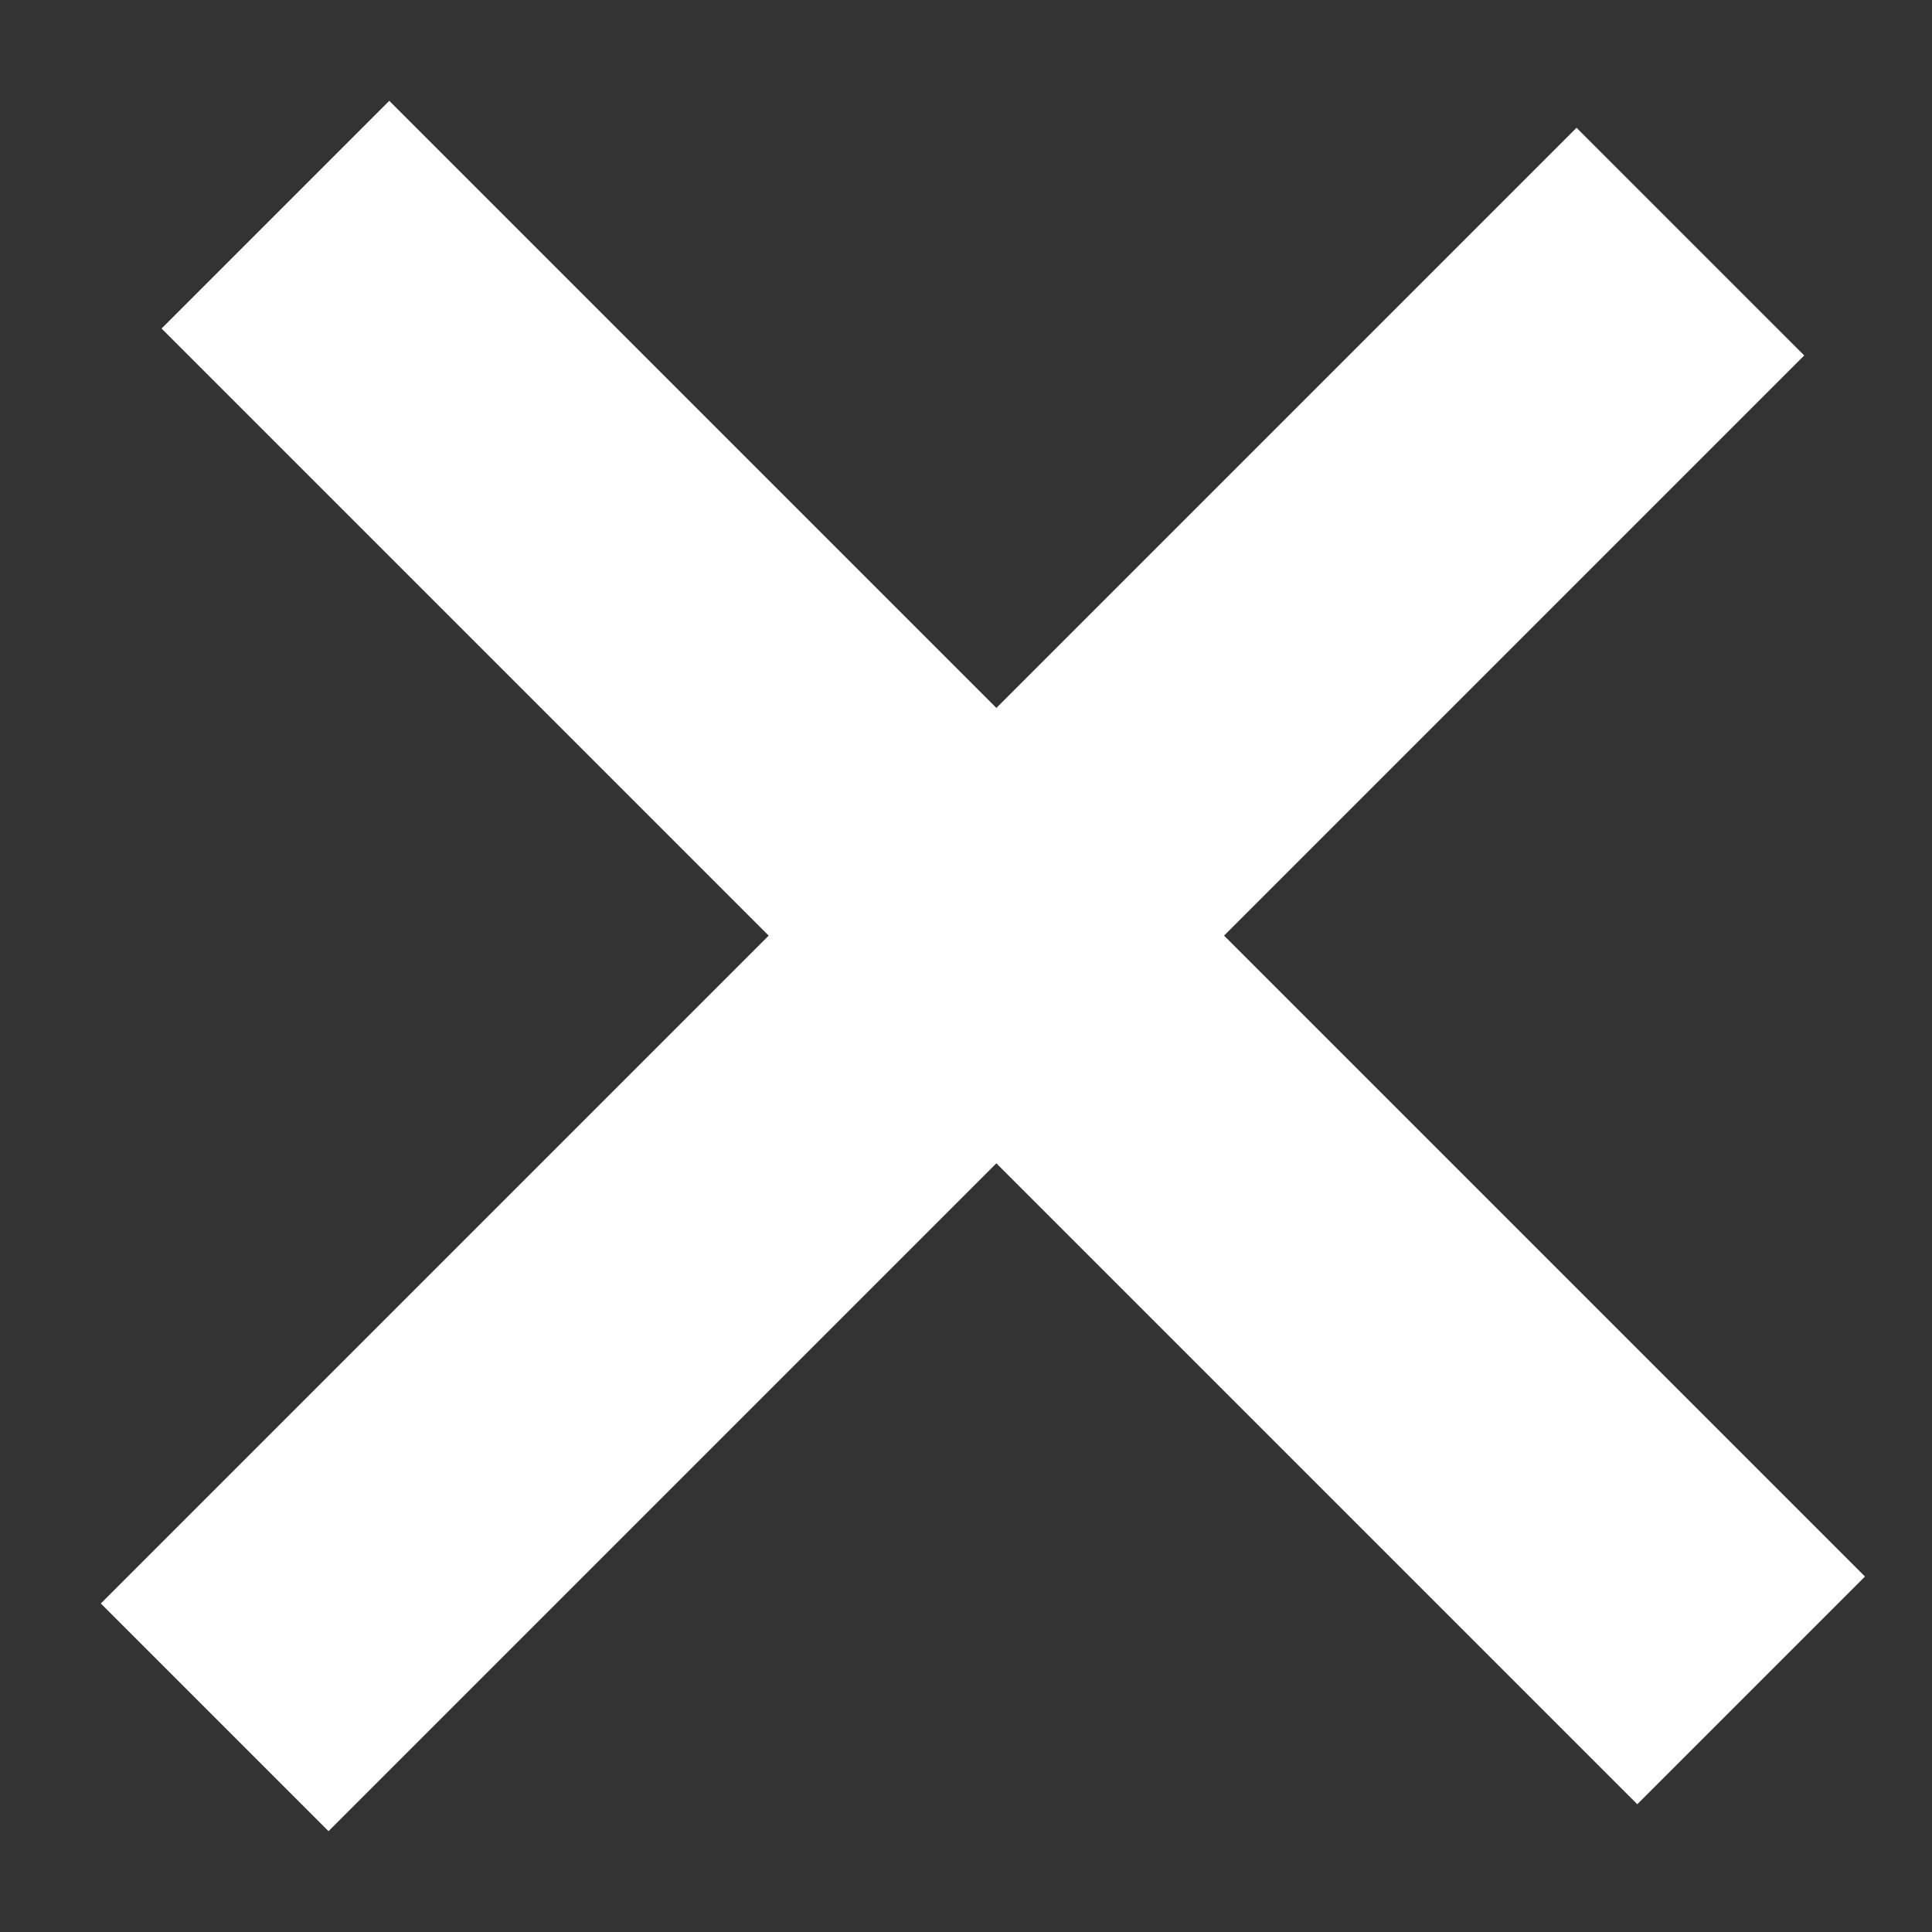 <svg width="18" height="18" viewBox="0 0 18 18" fill="none" xmlns="http://www.w3.org/2000/svg">
<rect x="0" y="0" width="18" height="18" fill="#333333" stroke="none"/>
<path d="M2 16L15.749 2.251M2.566 2L16.315 15.749" stroke="white" stroke-width="3"/>
</svg>
